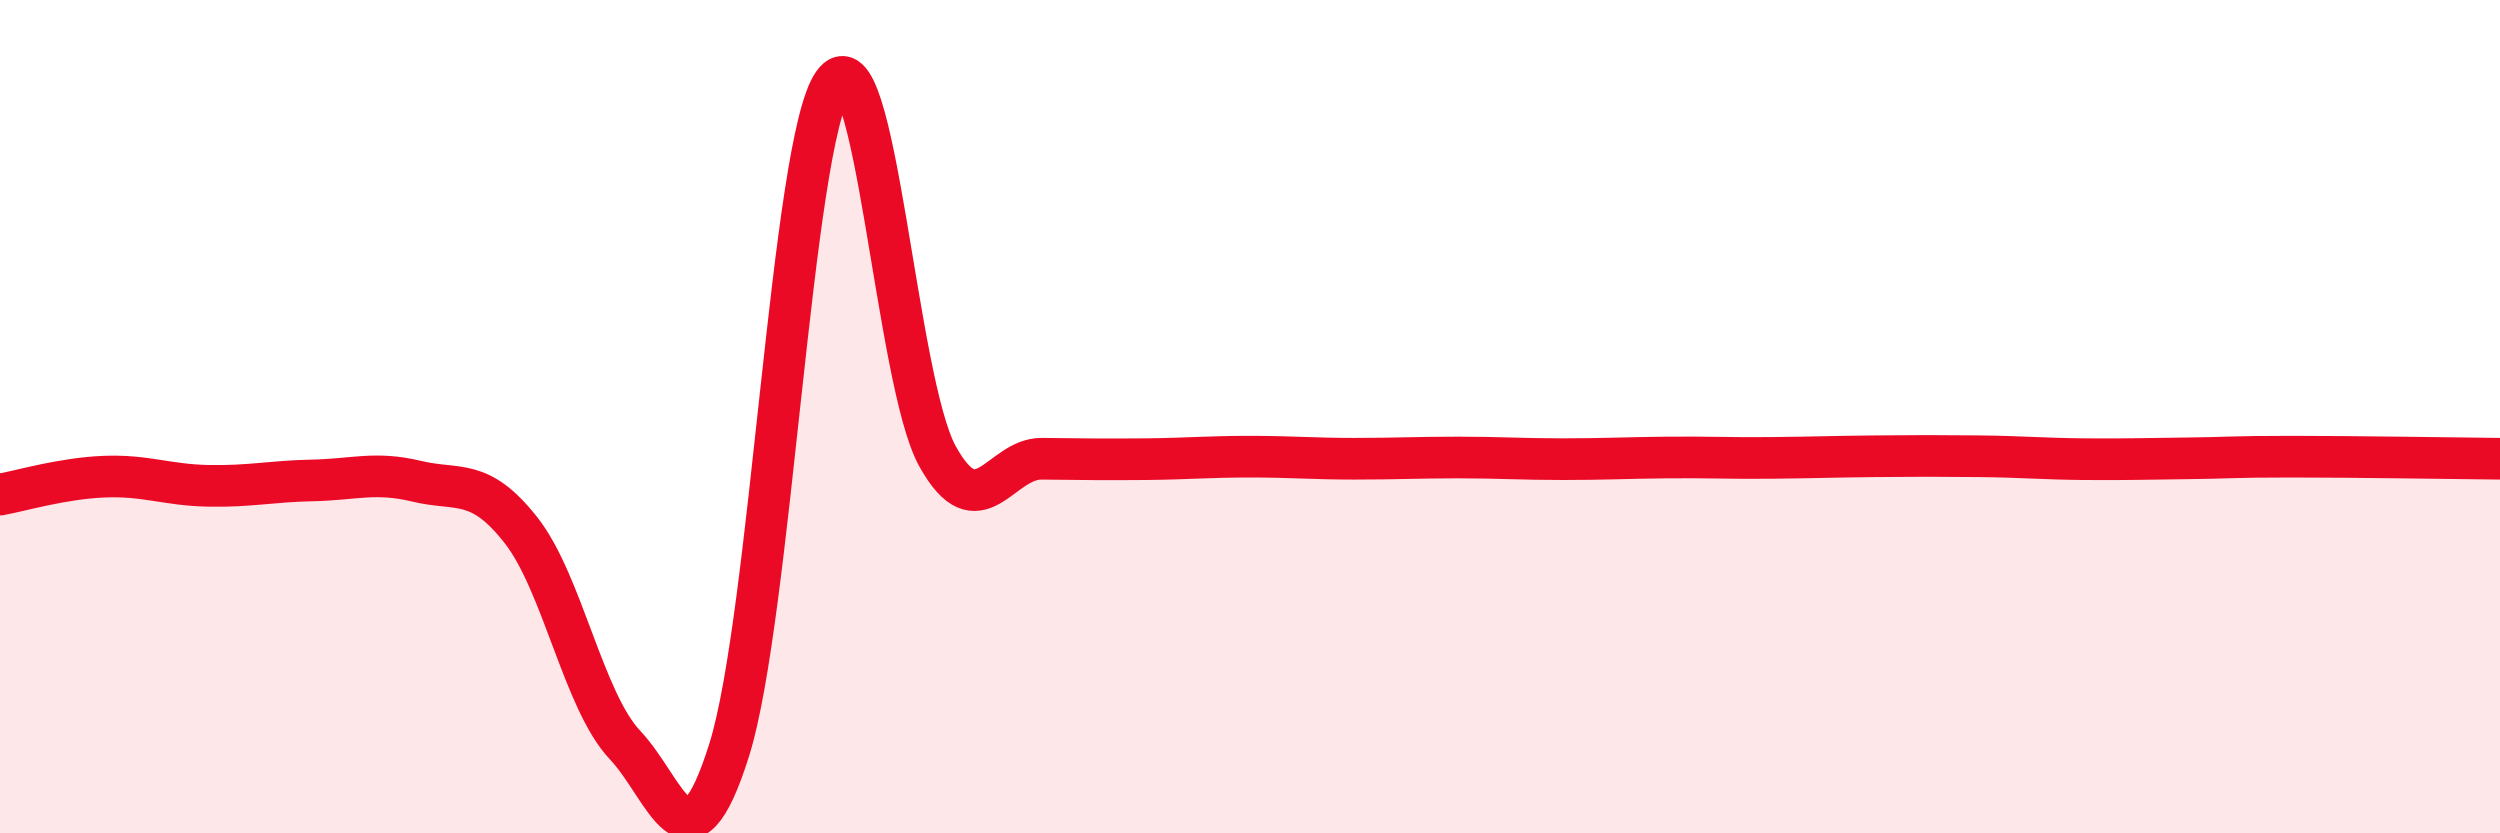 
    <svg width="60" height="20" viewBox="0 0 60 20" xmlns="http://www.w3.org/2000/svg">
      <path
        d="M 0,11.87 C 0.5,11.78 1.5,11.48 2.5,11.44 C 3.5,11.4 4,11.64 5,11.66 C 6,11.68 6.5,11.55 7.5,11.53 C 8.5,11.51 9,11.31 10,11.55 C 11,11.79 11.5,11.45 12.5,12.72 C 13.5,13.99 14,16.82 15,17.88 C 16,18.94 16.5,21.18 17.5,18 C 18.5,14.82 19,3.41 20,2 C 21,0.59 21.5,9.15 22.5,10.95 C 23.5,12.75 24,11 25,11.01 C 26,11.02 26.5,11.03 27.5,11.02 C 28.5,11.01 29,10.96 30,10.96 C 31,10.96 31.5,11.01 32.5,11.01 C 33.5,11.01 34,10.98 35,10.98 C 36,10.98 36.5,11.02 37.5,11.02 C 38.5,11.02 39,10.99 40,10.98 C 41,10.97 41.5,11 42.5,10.99 C 43.5,10.98 44,10.96 45,10.95 C 46,10.94 46.5,10.94 47.5,10.95 C 48.5,10.96 49,11.01 50,11.02 C 51,11.03 51.5,11.01 52.5,11 C 53.5,10.99 53.5,10.96 55,10.96 C 56.5,10.96 59,11 60,11.01L60 20L0 20Z"
        fill="#EB0A25"
        opacity="0.1"
        stroke-linecap="round"
        stroke-linejoin="round"
      />
      <path
        d="M 0,11.87 C 0.5,11.78 1.5,11.48 2.5,11.44 C 3.5,11.4 4,11.64 5,11.66 C 6,11.68 6.5,11.55 7.5,11.53 C 8.5,11.51 9,11.31 10,11.55 C 11,11.79 11.5,11.45 12.5,12.72 C 13.5,13.99 14,16.82 15,17.88 C 16,18.94 16.5,21.18 17.5,18 C 18.5,14.82 19,3.41 20,2 C 21,0.59 21.5,9.15 22.5,10.95 C 23.5,12.75 24,11 25,11.01 C 26,11.02 26.5,11.03 27.5,11.02 C 28.5,11.01 29,10.96 30,10.96 C 31,10.96 31.5,11.01 32.5,11.01 C 33.5,11.01 34,10.98 35,10.98 C 36,10.98 36.5,11.02 37.5,11.02 C 38.5,11.02 39,10.99 40,10.98 C 41,10.97 41.5,11 42.5,10.99 C 43.5,10.98 44,10.96 45,10.95 C 46,10.94 46.5,10.94 47.5,10.95 C 48.5,10.96 49,11.01 50,11.02 C 51,11.03 51.5,11.01 52.5,11 C 53.5,10.99 53.5,10.96 55,10.96 C 56.5,10.96 59,11 60,11.01"
        stroke="#EB0A25"
        stroke-width="1"
        fill="none"
        stroke-linecap="round"
        stroke-linejoin="round"
      />
    </svg>
  